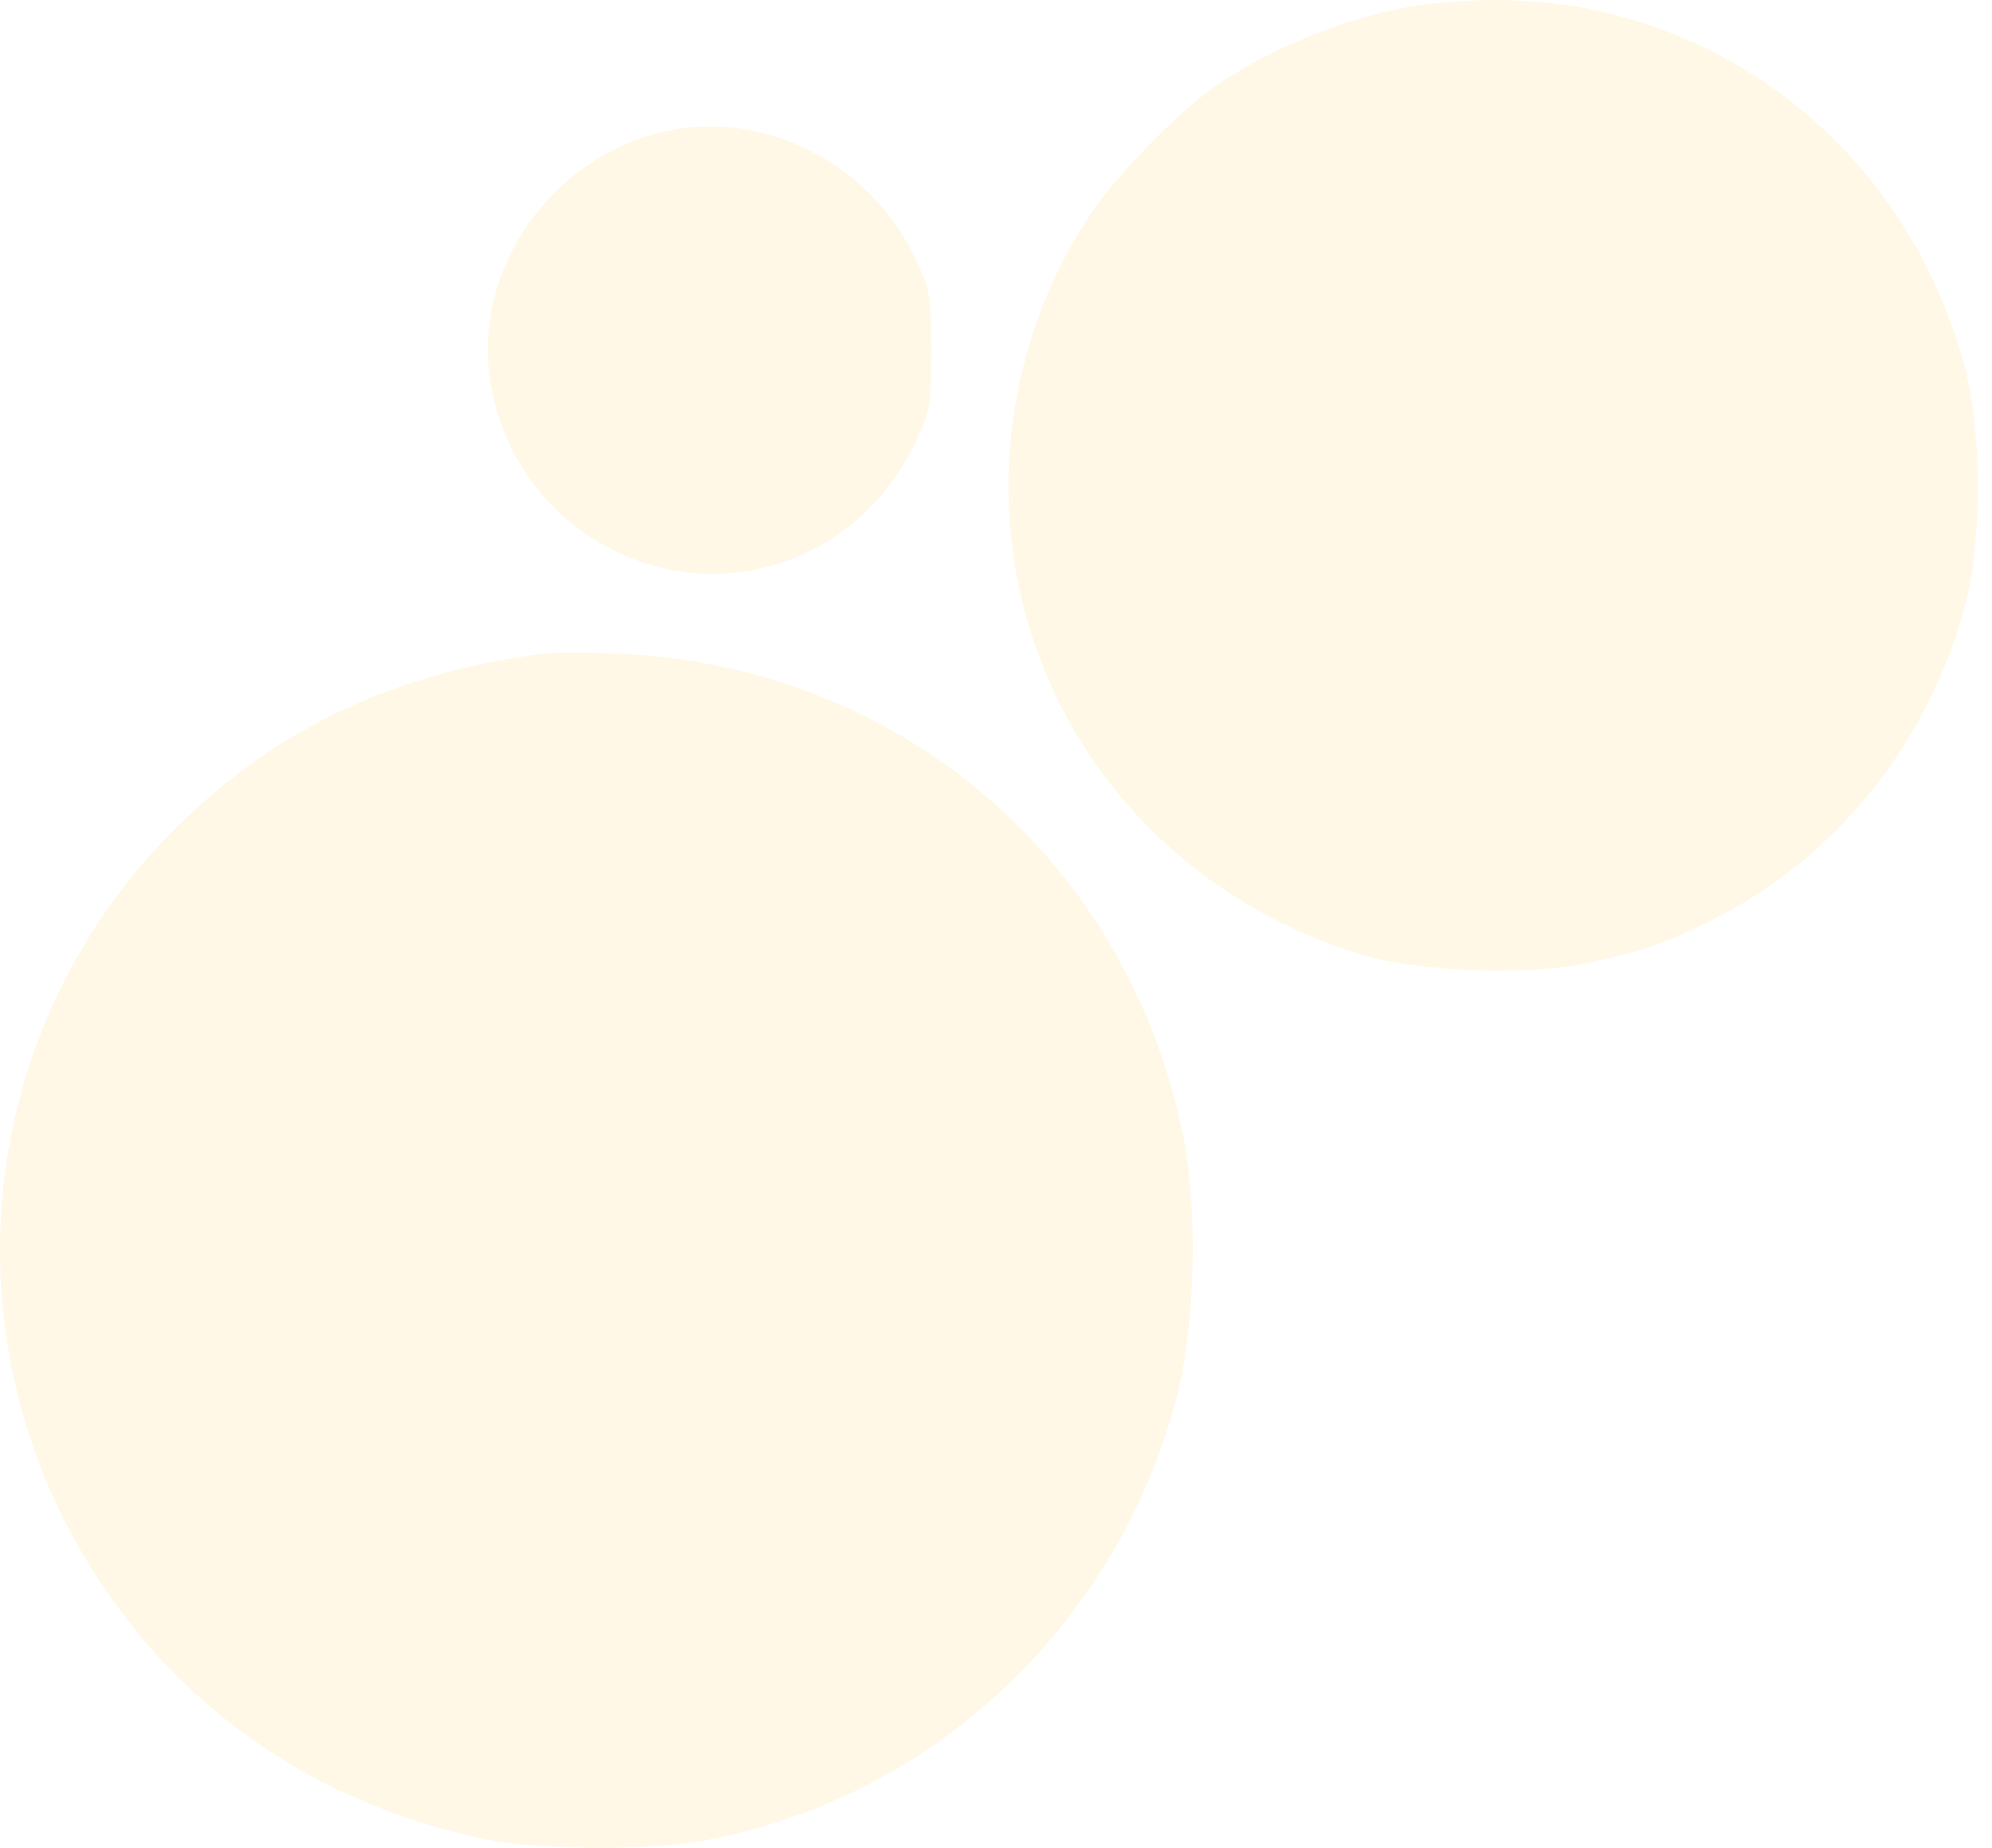 <?xml version="1.0" encoding="UTF-8"?> <svg xmlns="http://www.w3.org/2000/svg" width="138" height="128" viewBox="0 0 138 128" fill="none"><path fill-rule="evenodd" clip-rule="evenodd" d="M97.527 0.491C92.95 1.323 87.964 3.379 84.148 6.006C81.695 7.696 77.357 12.128 75.614 14.724C70.162 22.848 68.473 33.144 71.046 42.563C74.148 53.918 82.978 62.782 94.593 66.2C98.332 67.3 105.693 67.571 109.708 66.756C113.543 65.978 115.317 65.376 118.553 63.758C127.21 59.429 133.567 51.528 136.144 41.895C137.309 37.538 137.306 29.999 136.137 25.533C132.137 10.244 118.746 -0.152 103.252 0.002C101.488 0.019 98.912 0.239 97.527 0.491ZM45.353 9.283C37.707 11.417 32.71 19.052 34.004 26.622C35.02 32.561 39.163 37.299 44.889 39.071C52.239 41.345 60.046 37.786 63.426 30.621C64.436 28.479 64.506 28.07 64.506 24.279C64.506 20.489 64.436 20.08 63.426 17.938C60.171 11.037 52.4 7.315 45.353 9.283ZM37.615 45.286C26.874 46.651 18.296 50.882 11.287 58.272C-1.841 72.117 -3.722 93.128 6.722 109.25C12.82 118.663 22.075 124.936 33.45 127.37C37.021 128.134 44.659 128.219 48.519 127.537C64.374 124.736 77.275 112.767 81.474 96.959C82.806 91.946 83.013 83.793 81.942 78.563C78.018 59.401 62.121 45.967 42.539 45.263C40.508 45.19 38.292 45.2 37.615 45.286Z" fill="#FEB800" fill-opacity="0.1"></path></svg> 